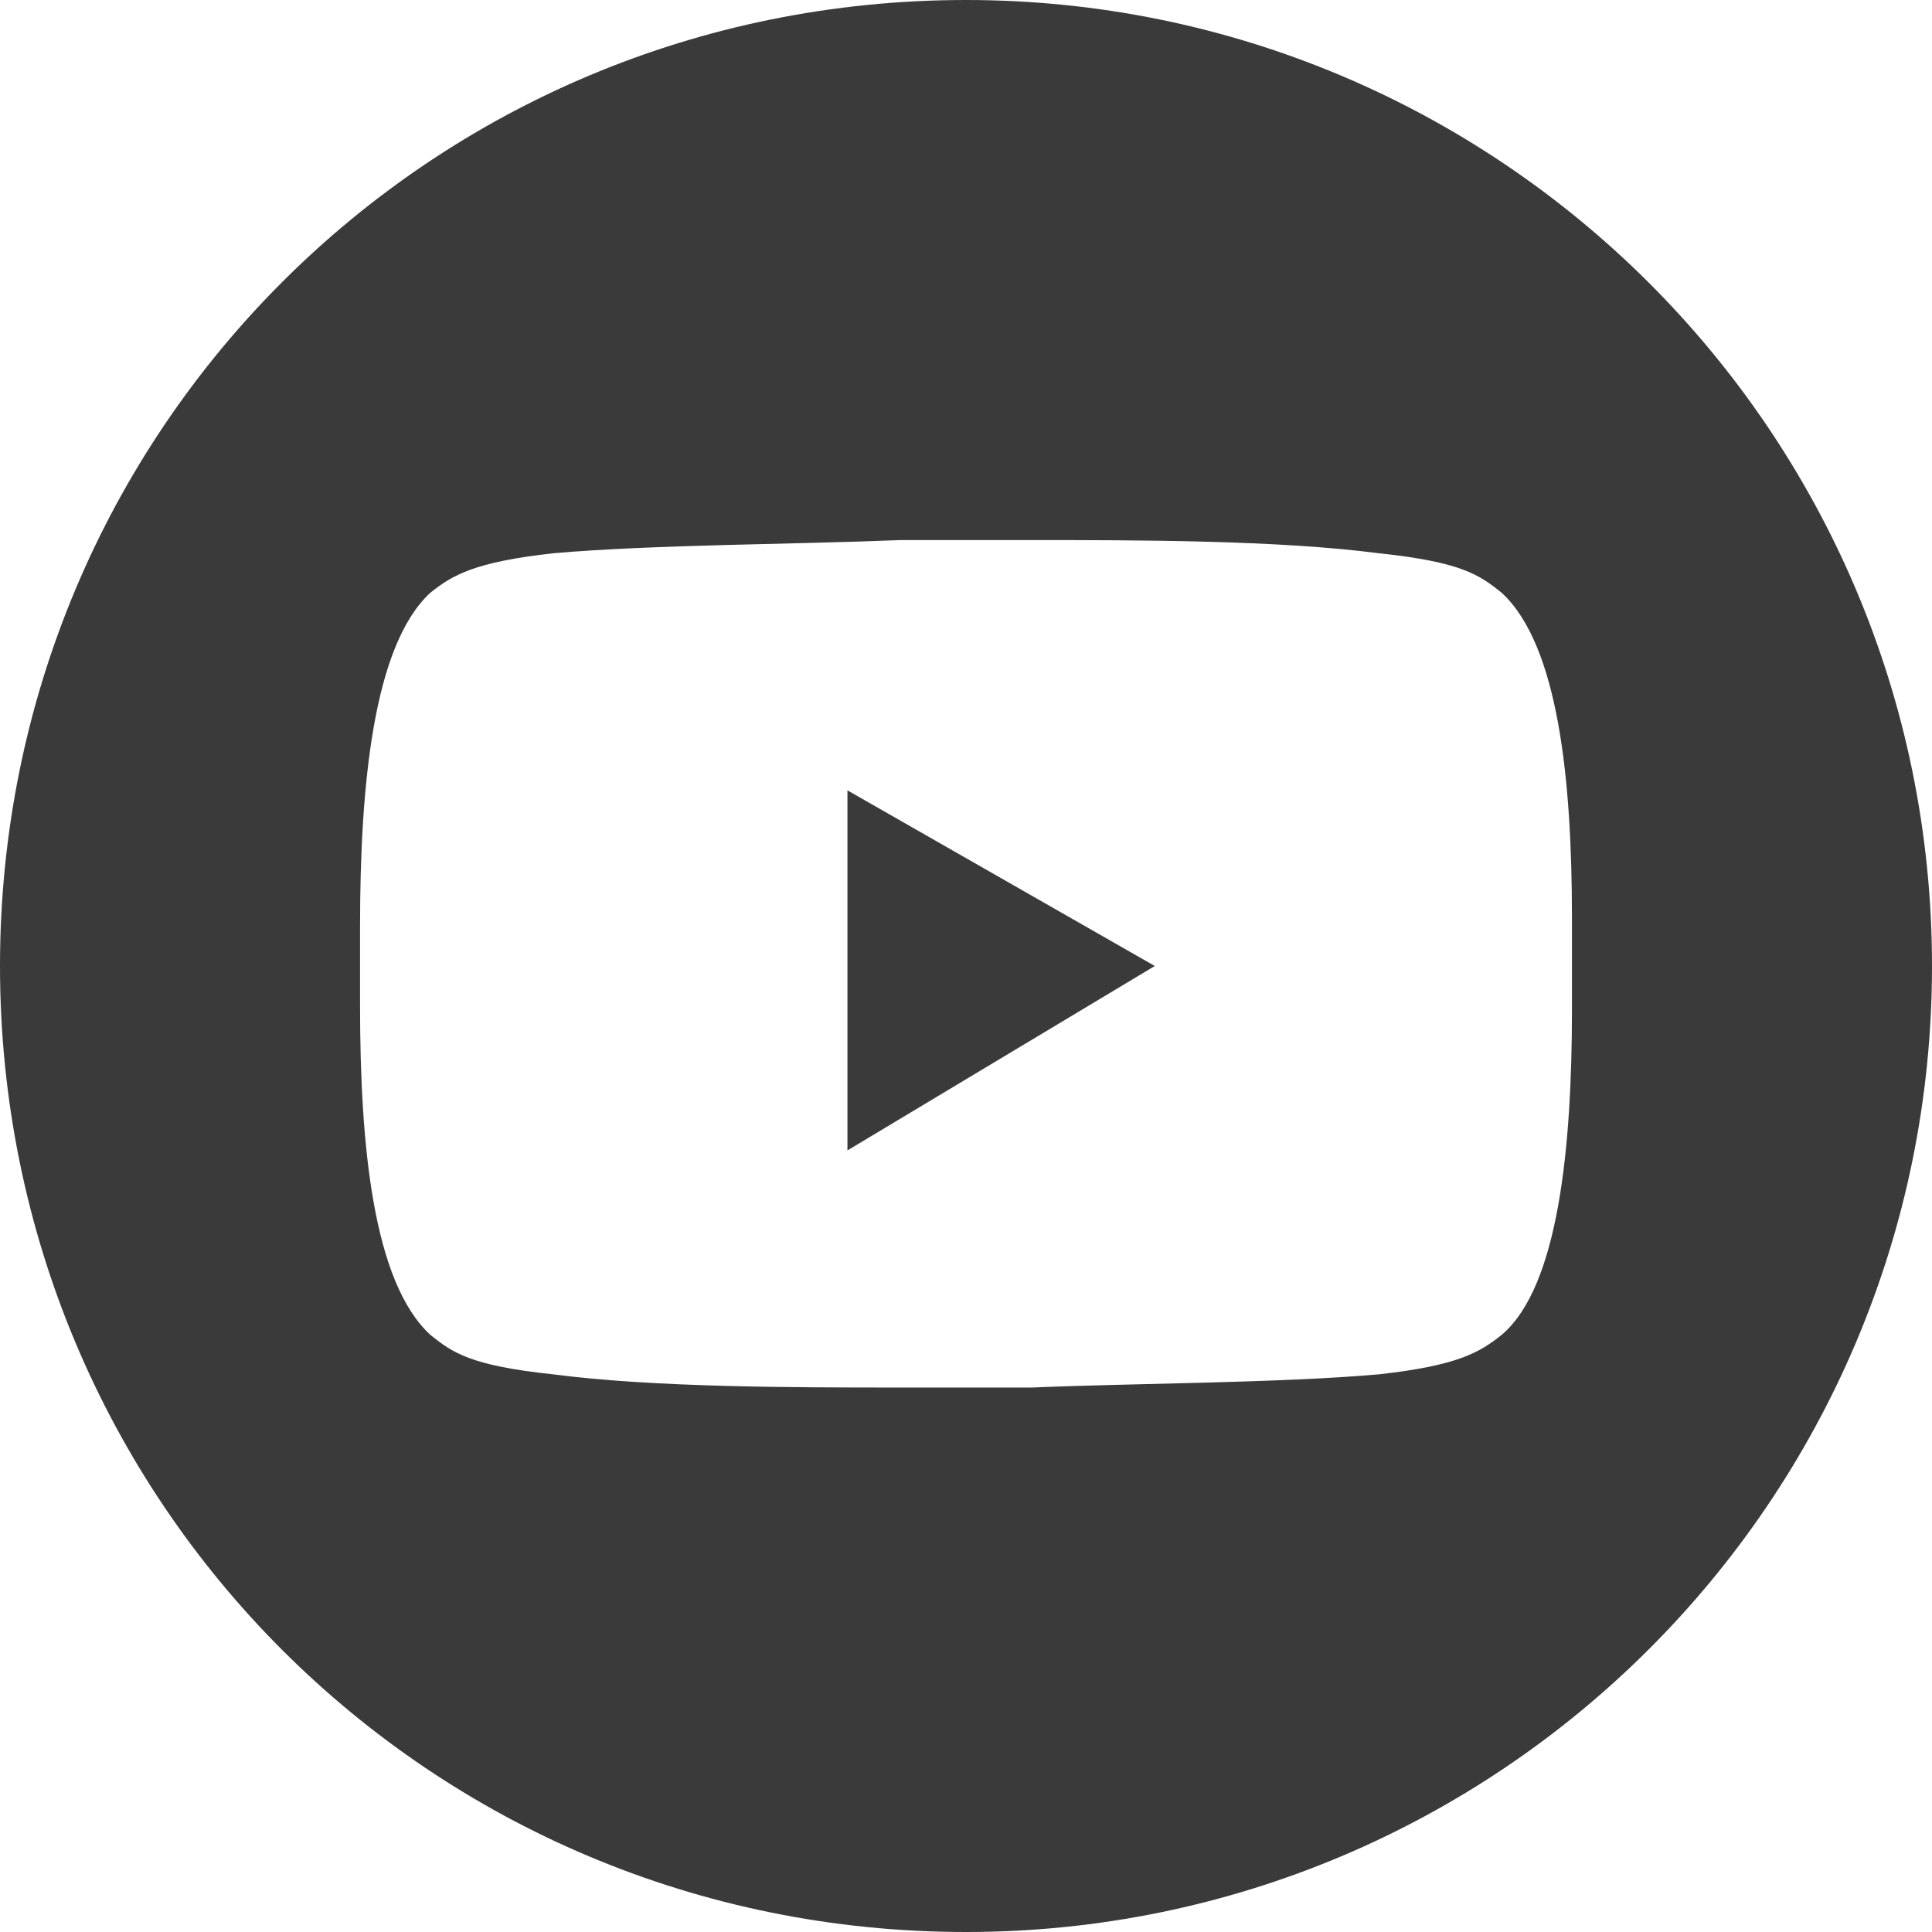 <?xml version="1.0" encoding="utf-8"?>
<!-- Generator: Adobe Illustrator 24.3.0, SVG Export Plug-In . SVG Version: 6.00 Build 0)  -->
<svg version="1.1" id="Ebene_1" xmlns="http://www.w3.org/2000/svg" xmlns:xlink="http://www.w3.org/1999/xlink" x="0px" y="0px"
	 width="44px" height="44px" viewBox="0 0 44 44" style="enable-background:new 0 0 44 44;" xml:space="preserve">
<style type="text/css">
	.st0{fill:#3B3A3A;}
</style>
<path class="st0" d="M35.8,23c0,3.1-0.3,6.3-1.6,7.4c-0.5,0.4-1,0.7-2.8,0.9c-2.3,0.2-5.5,0.2-7.9,0.3c-1,0-2,0-3,0
	c-2.4,0-5.6,0-7.9-0.3c-1.9-0.2-2.3-0.5-2.8-0.9c-1.3-1.2-1.6-4.3-1.6-7.5c0-0.6,0-1.2,0-1.8c0-3.2,0.3-6.4,1.6-7.6
	c0.5-0.4,1-0.7,2.8-0.9c2.3-0.2,5.5-0.2,7.9-0.3c1,0,2,0,3,0c2.4,0,5.6,0,7.9,0.3c1.9,0.2,2.3,0.5,2.8,0.9c1.3,1.2,1.6,4.3,1.6,7.4
	C35.8,21.6,35.8,22.3,35.8,23 M22,0C9.8,0,0,9.8,0,22s9.8,22,22,22c12.1,0,22-9.8,22-22S34.1,0,22,0"/>
<polygon class="st0" points="19.3,26.2 26.3,22 19.3,18 "/>
</svg>
